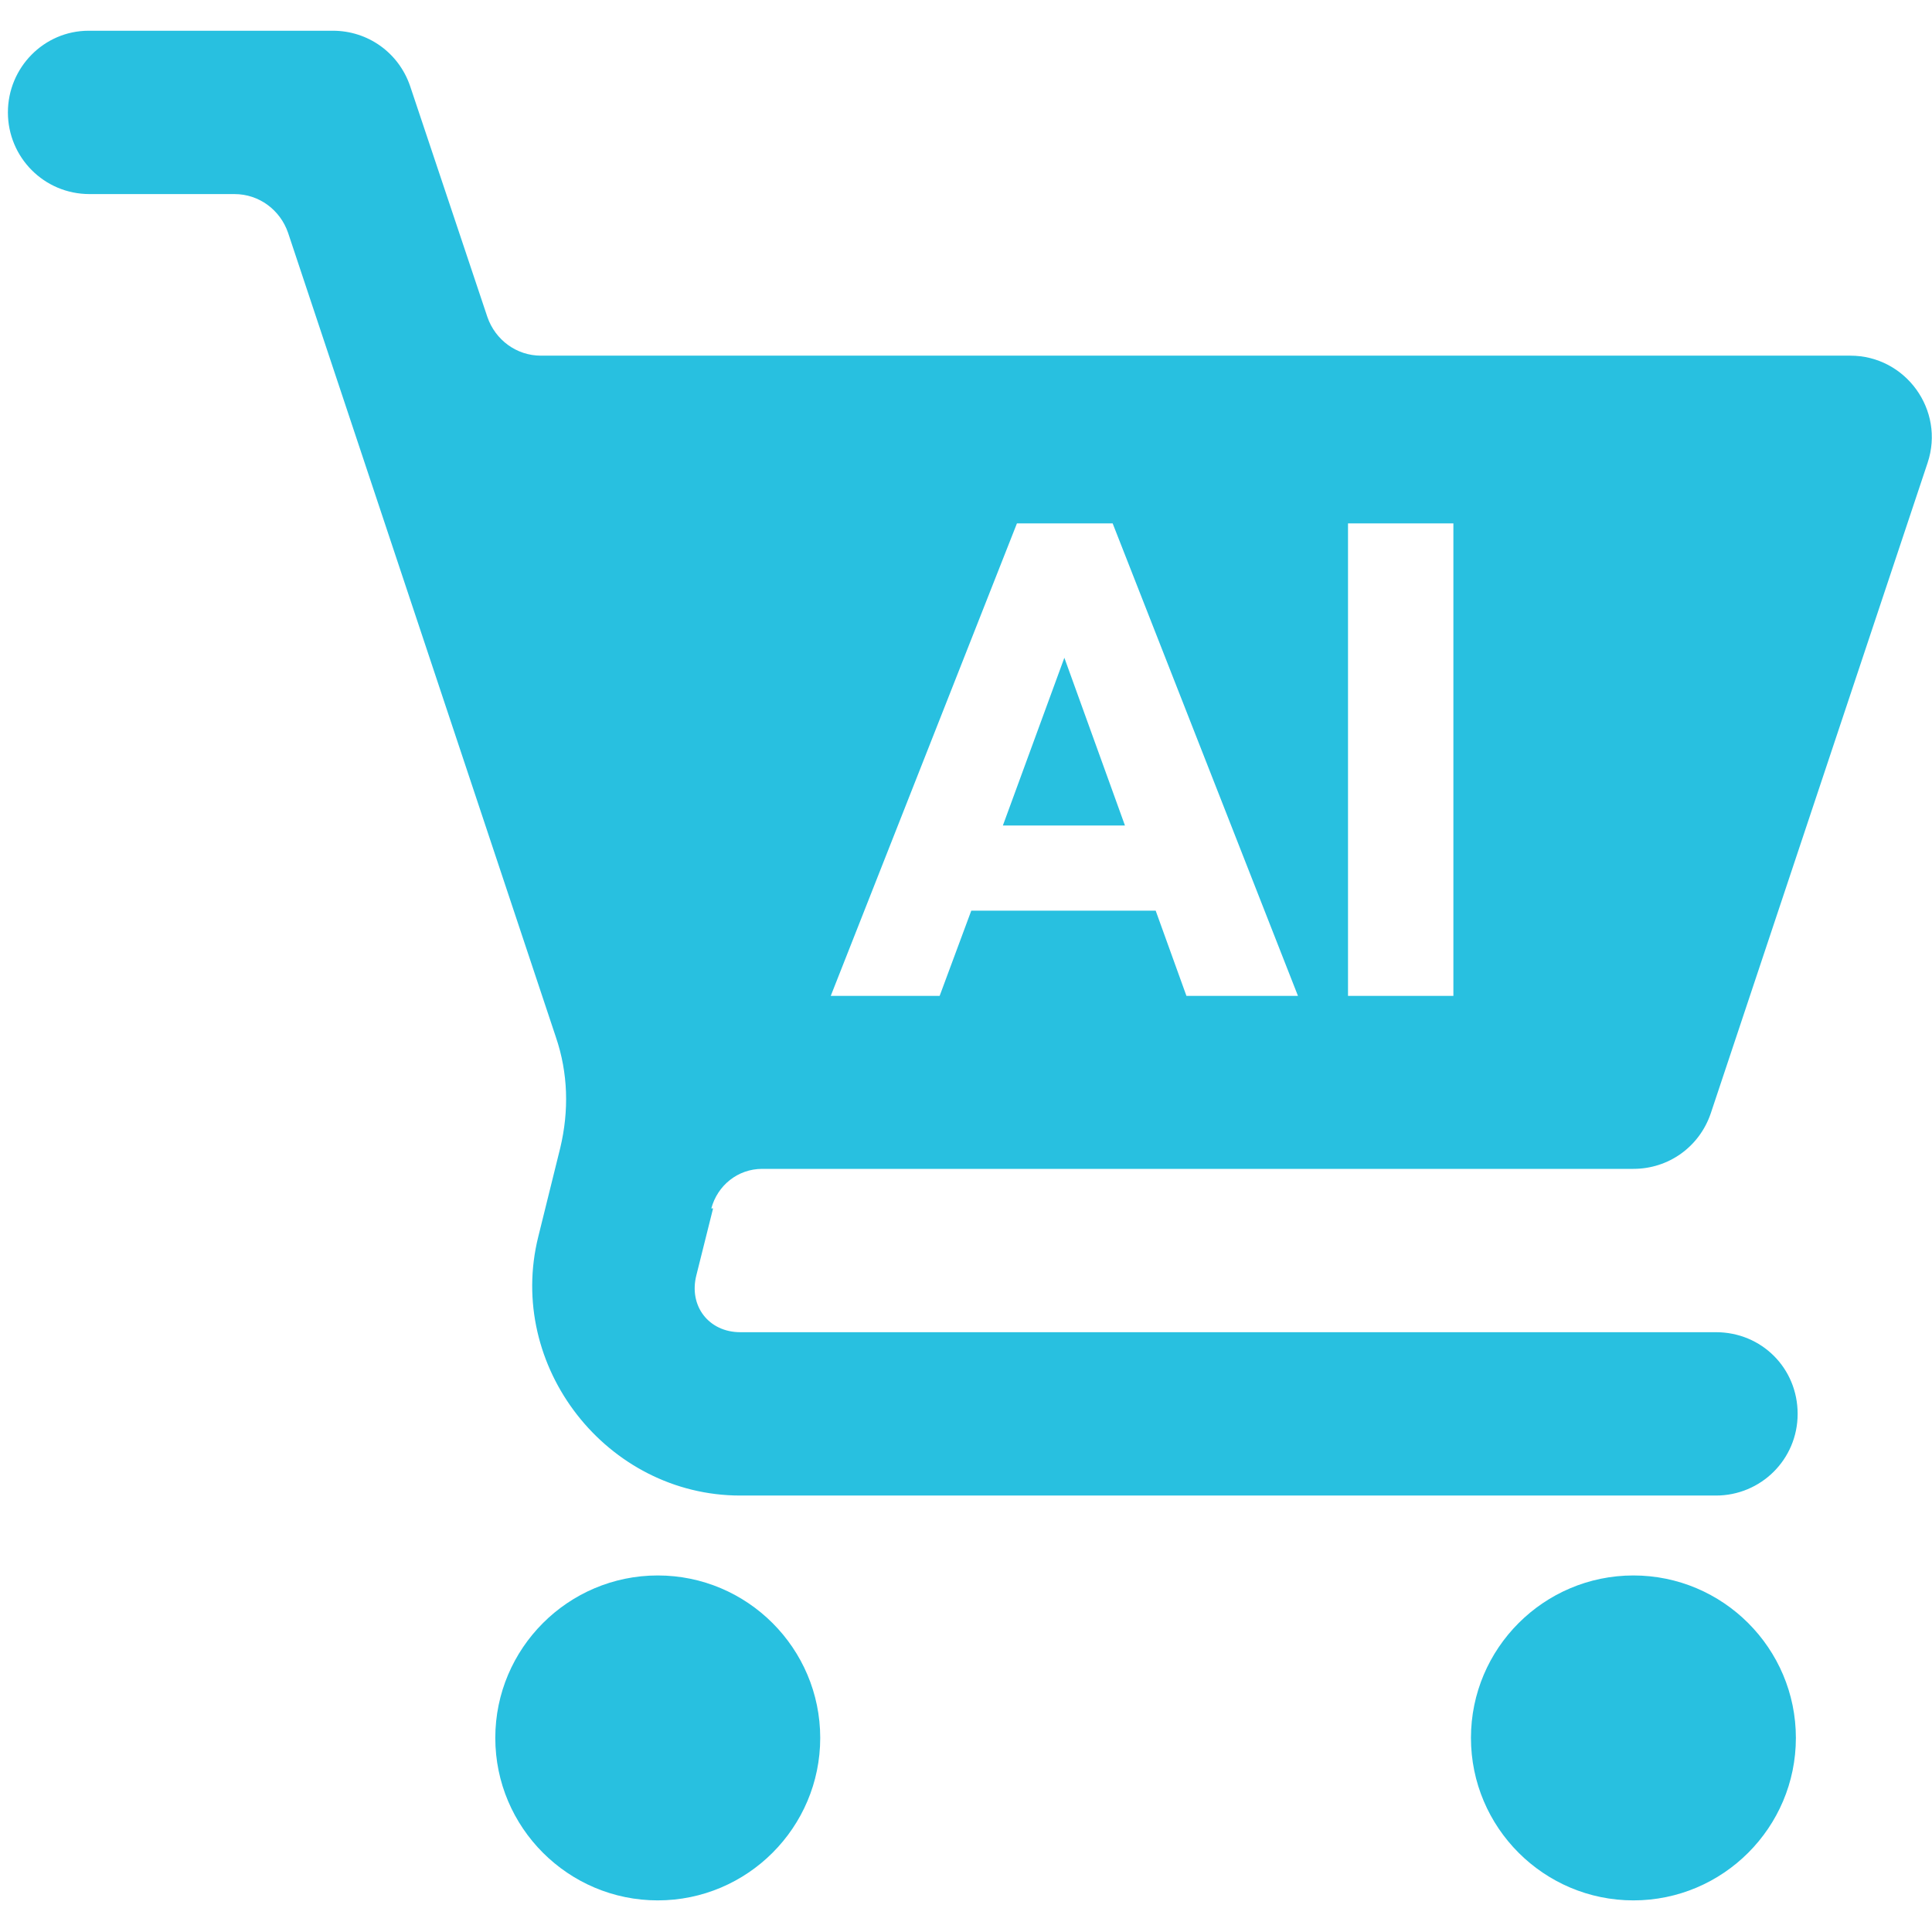 <?xml version="1.0" encoding="UTF-8"?>
<svg id="Layer_1" data-name="Layer 1" xmlns="http://www.w3.org/2000/svg" viewBox="0 0 22 22">
  <path d="M8.1,13.76c.07-.26.3-.45.58-.45h9.92c.4,0,.75-.25.88-.63l2.47-7.41c.2-.6-.25-1.22-.88-1.22H6.16c-.28,0-.52-.18-.61-.44l-.88-2.63c-.13-.38-.48-.63-.88-.63H1.01C.5.35.09.77.09,1.28s.41.93.93.93h1.65c.28,0,.52.18.61.44l3.05,9.16c.14.41.15.84.05,1.26l-.25,1.01c-.37,1.48.78,2.95,2.3,2.95h11.11c.51,0,.93-.41.93-.93s-.41-.93-.93-.93h-11.11c-.36,0-.59-.3-.5-.65l.19-.76ZM15.35,5.96h1.2v5.38h-1.2v-5.38ZM11.58,5.96h1.09l2.11,5.38h-1.27l-.35-.97h-2.1l-.36.97h-1.24l2.12-5.38Z" fill="#28c0e0"/>
  <path d="M18.6,17.94c-1.02,0-1.85.83-1.85,1.85s.83,1.85,1.85,1.85,1.85-.83,1.85-1.85-.83-1.85-1.85-1.85Z" fill="#28c0e0"/>
  <path d="M7.49,17.94c-1.02,0-1.85.83-1.85,1.85s.83,1.85,1.85,1.85,1.85-.83,1.85-1.85-.83-1.85-1.85-1.85Z" fill="#28c0e0"/>
  <polygon points="12.81 9.4 12.12 7.49 11.42 9.4 12.81 9.4" fill="#28c0e0"/>
</svg>